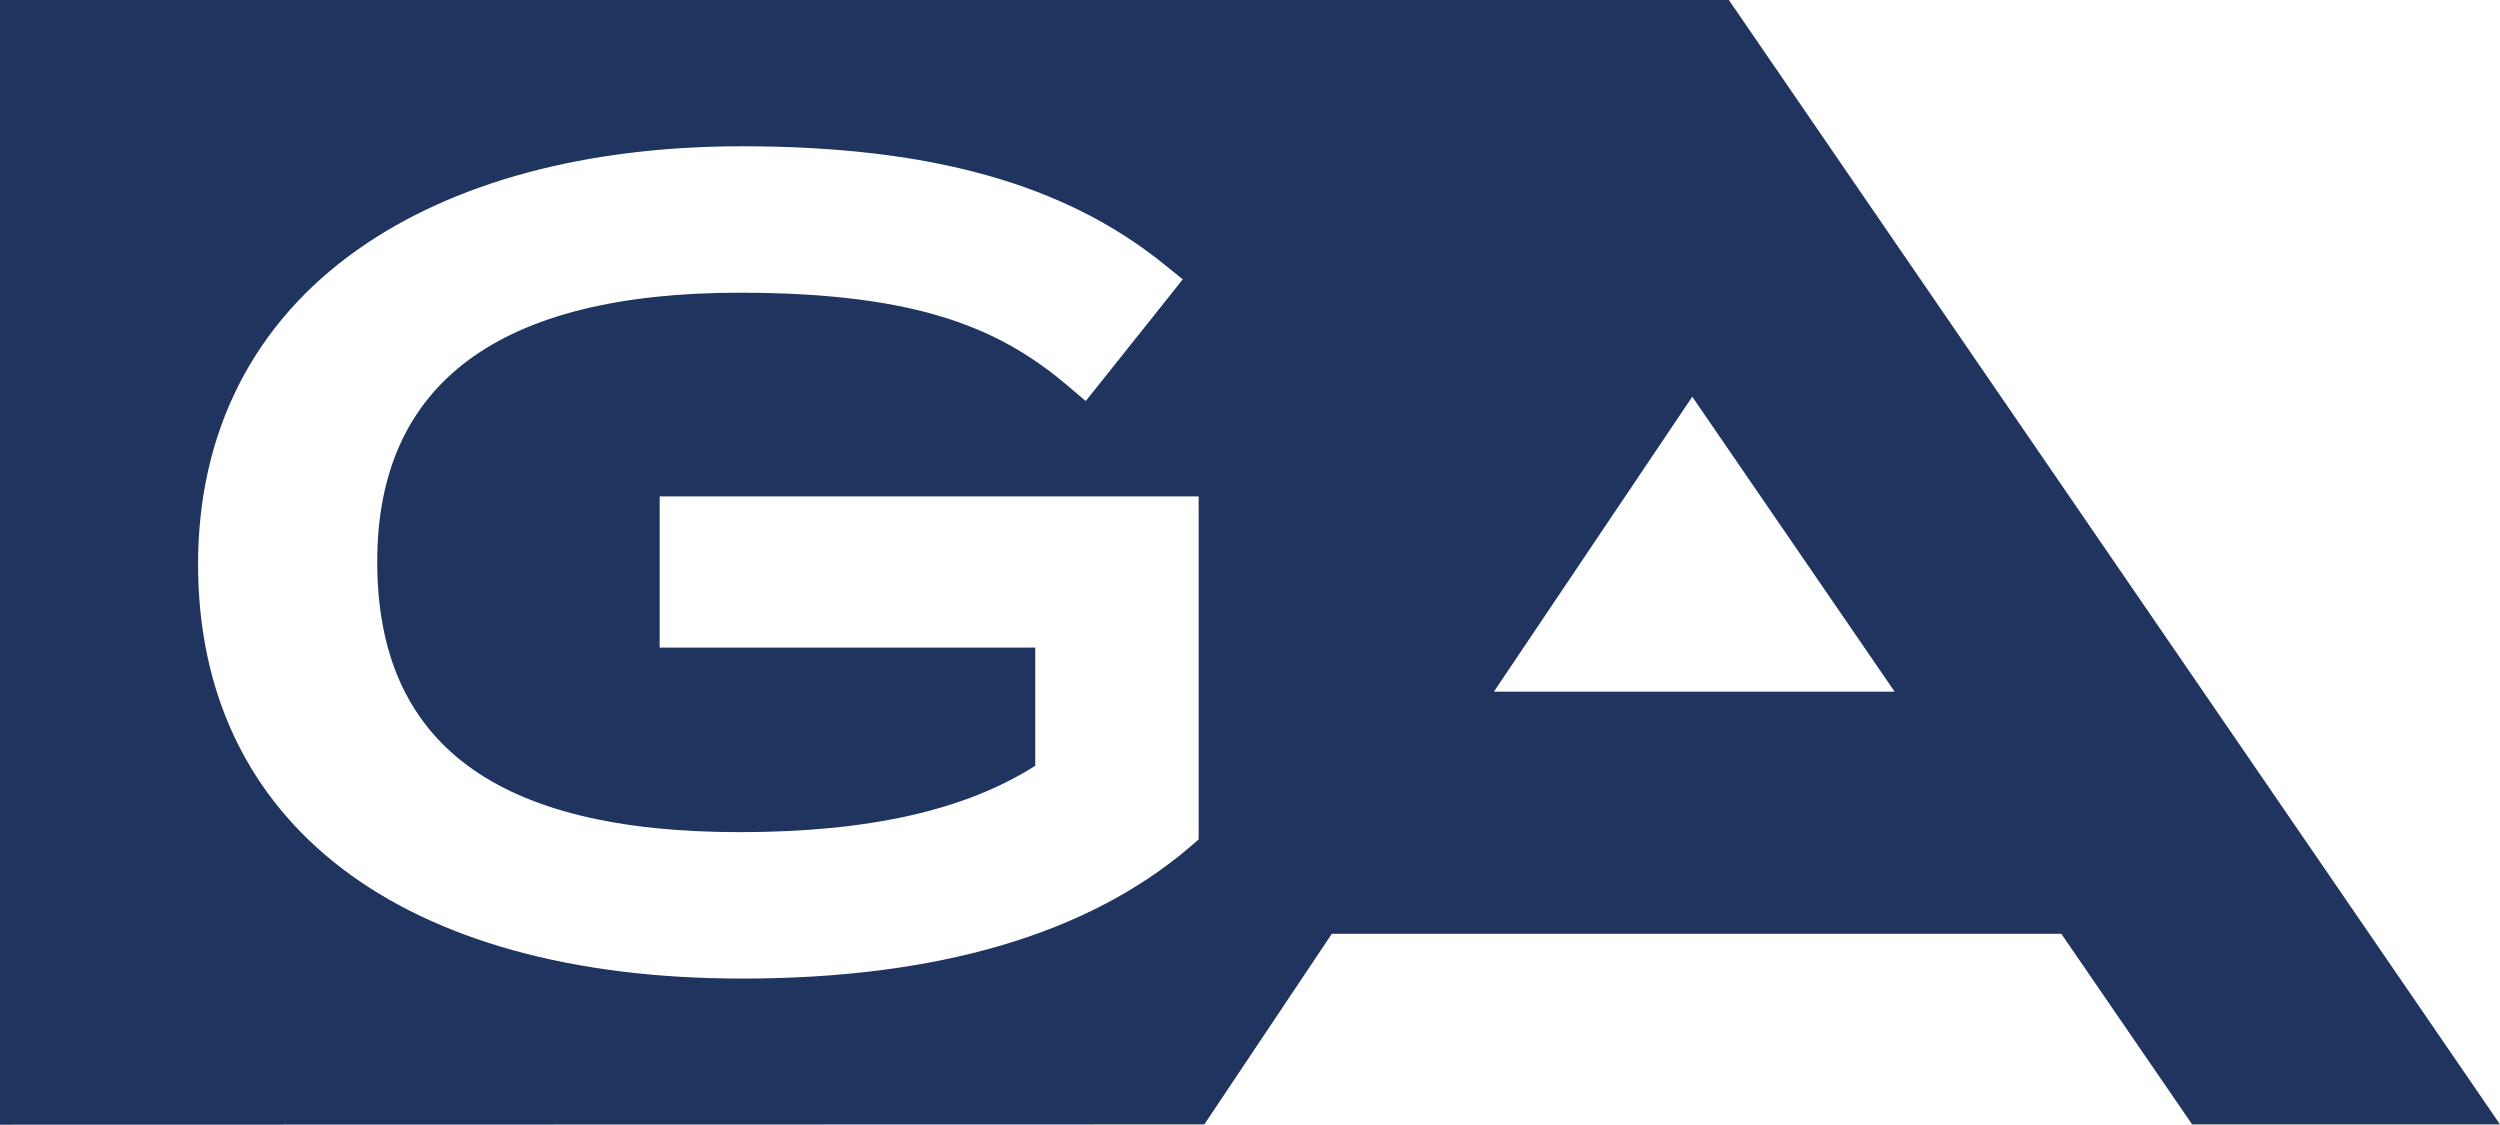 <svg id="Layer_1" data-name="Layer 1" xmlns="http://www.w3.org/2000/svg" viewBox="0 0 1680 755.8"><title>GA_Logo</title><path d="M1161.8,0H0V755.8l809.3-.2,85.7-128.1h490.2l81.6,118.9,6.3,9.2H1680l-22.6-33ZM805.5,349.8V564.1l-5.7,4.9c-68.6,58.8-169.9,88.6-301.2,88.6-228.9,0-365.5-104.1-365.5-278.4,0-88.8,37.1-162,107.3-211.5C304.7,122.3,394,98.3,498.6,98.3c126.6,0,216.7,25.2,283.7,79.3l12.5,10.1-10,12.6-44.8,56.2-10.4,13L717,258.8c-44.3-37.3-98.6-62.1-220-62.1-161.6,0-243.5,60.8-243.5,180.8,0,122.2,79.7,181.7,243.5,181.7,86.4,0,151.5-14.6,198.7-44.6V435.2H443.3V333.6H805.5Zm198.4,115,133.3-198.2,136,198.2Z" fill="#1f345f"/></svg>